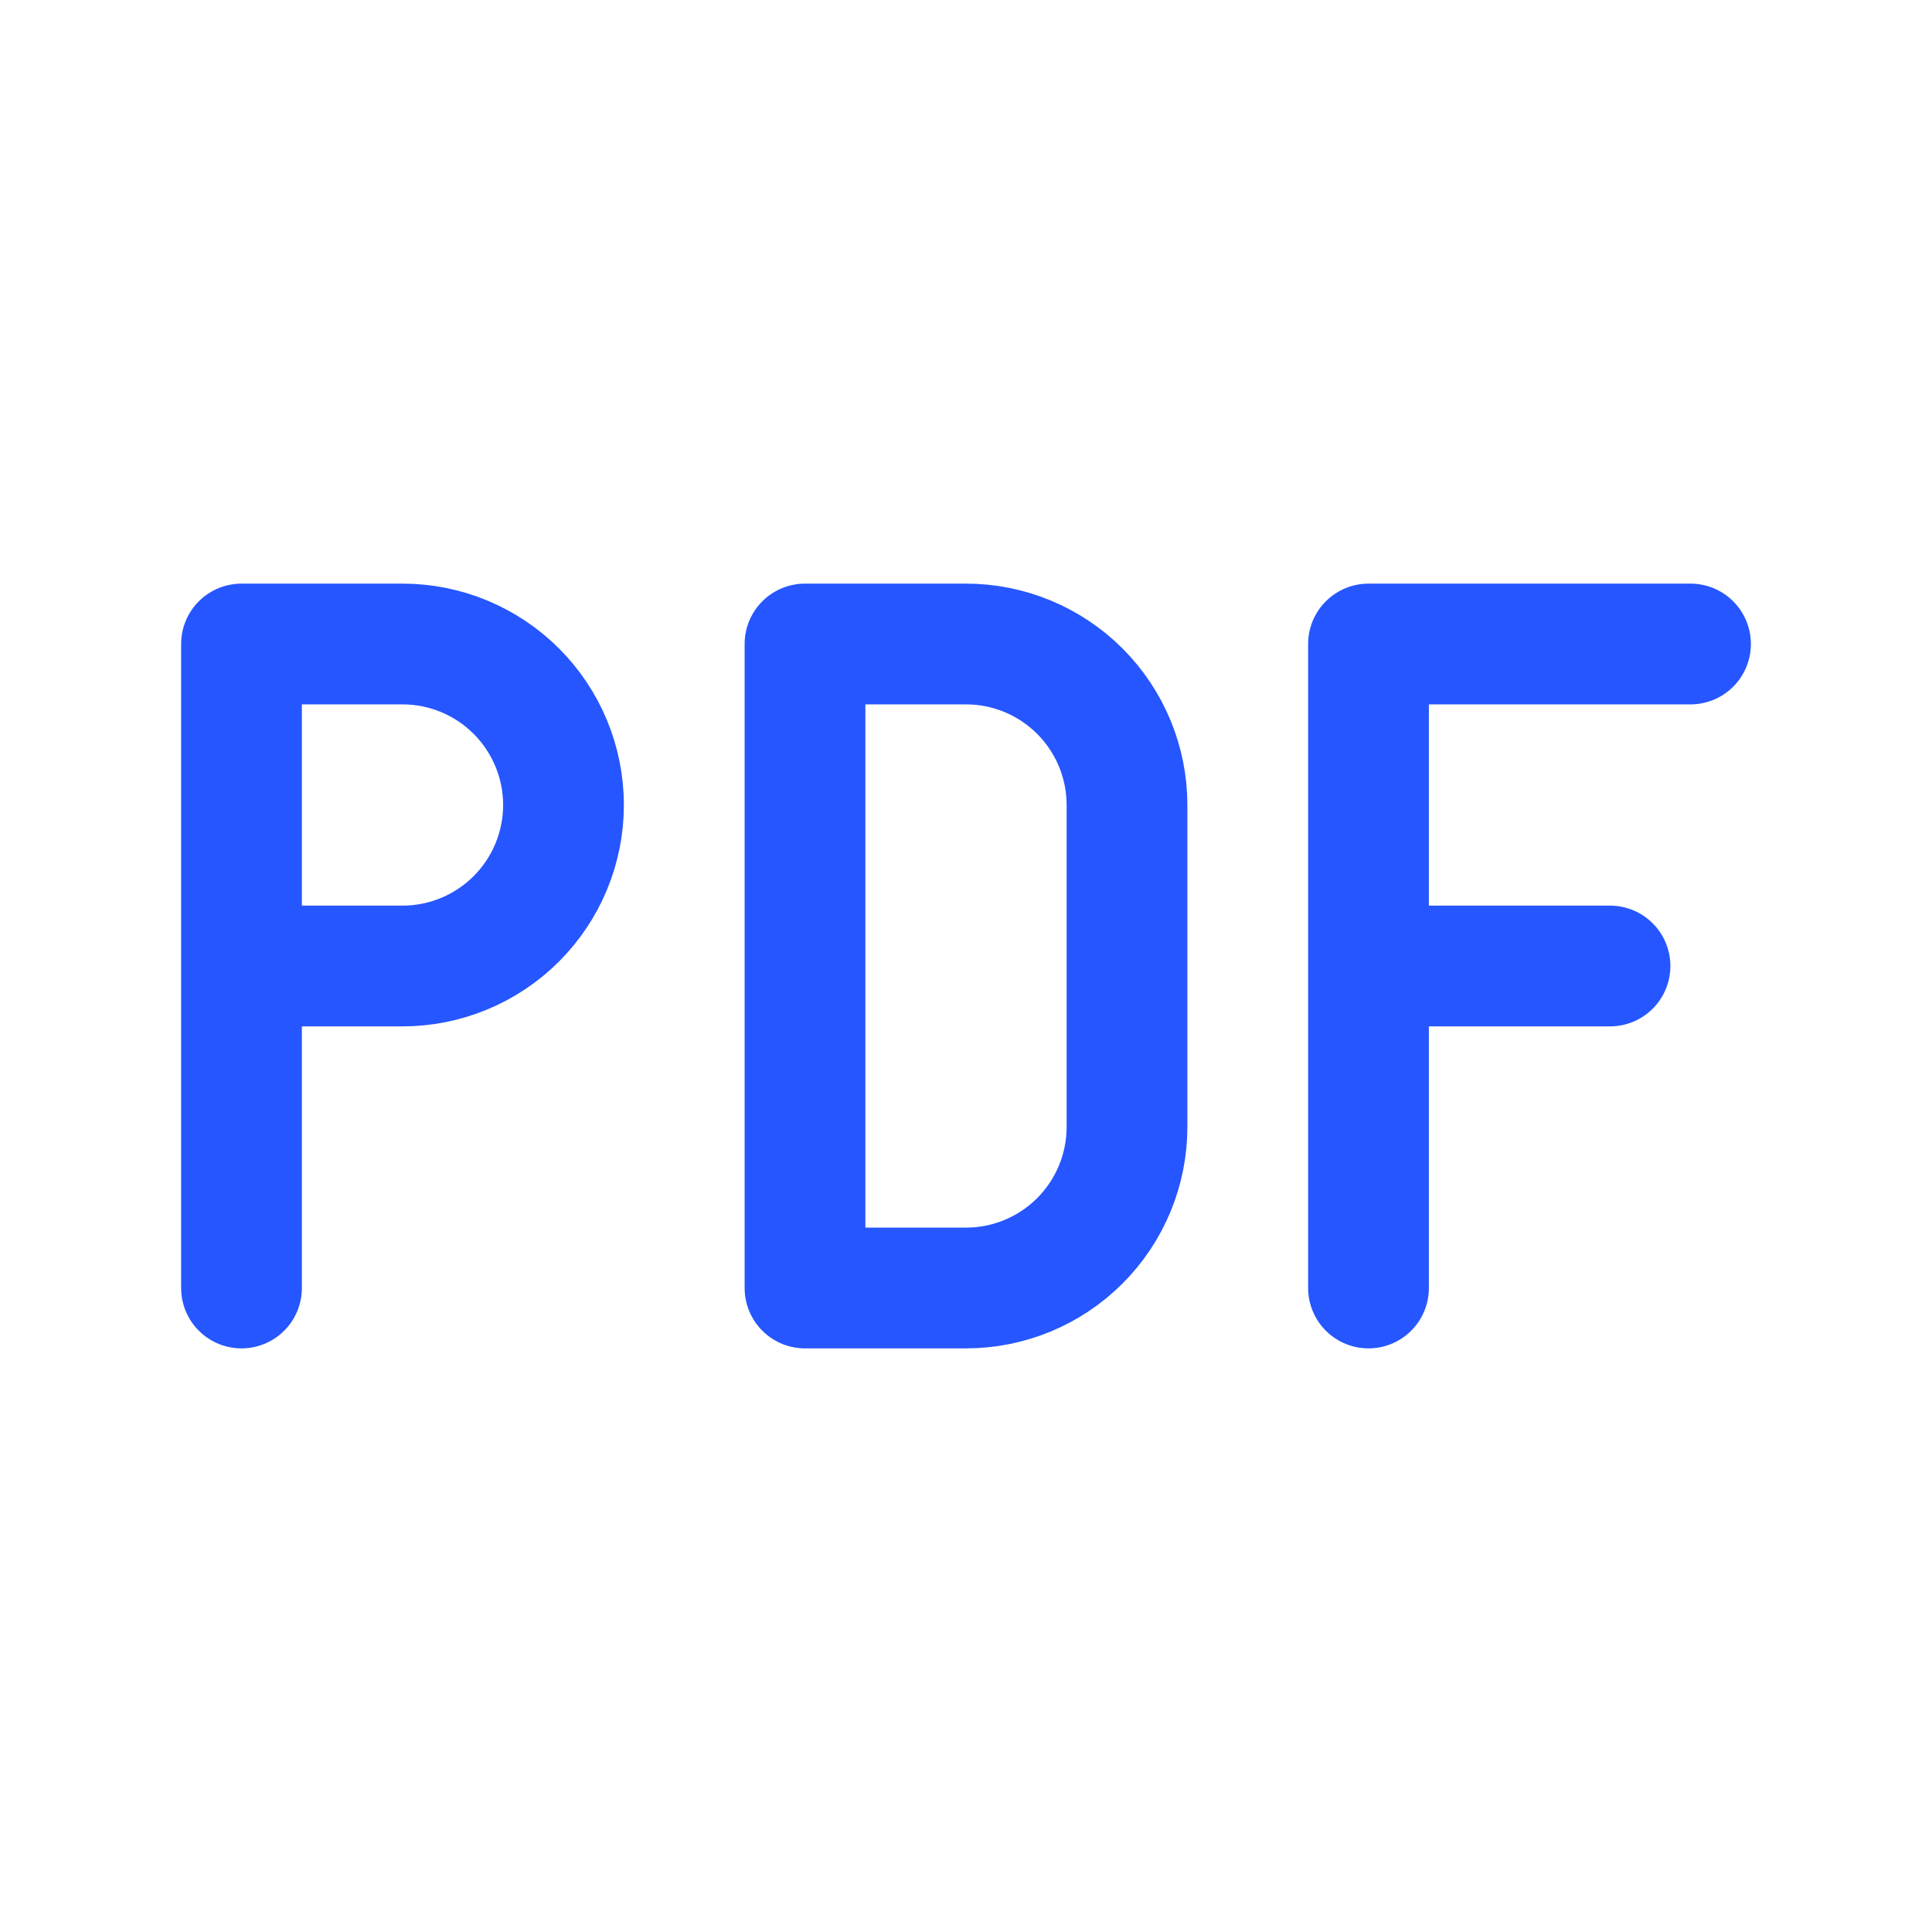 <svg width="24" height="24" viewBox="0 0 24 24" fill="none" xmlns="http://www.w3.org/2000/svg">
<path d="M3 12H5C5.53 12 6.039 11.789 6.414 11.414C6.789 11.039 7 10.53 7 10C7 9.47 6.789 8.961 6.414 8.586C6.039 8.211 5.53 8 5 8H3V16M17 12H20M21 8H17V16M10 8V16H12C12.53 16 13.039 15.789 13.414 15.414C13.789 15.039 14 14.53 14 14V10C14 9.47 13.789 8.961 13.414 8.586C13.039 8.211 12.53 8 12 8H10Z" stroke="#2656FF" stroke-width="1.5" stroke-linecap="round" stroke-linejoin="round"/>
</svg>
